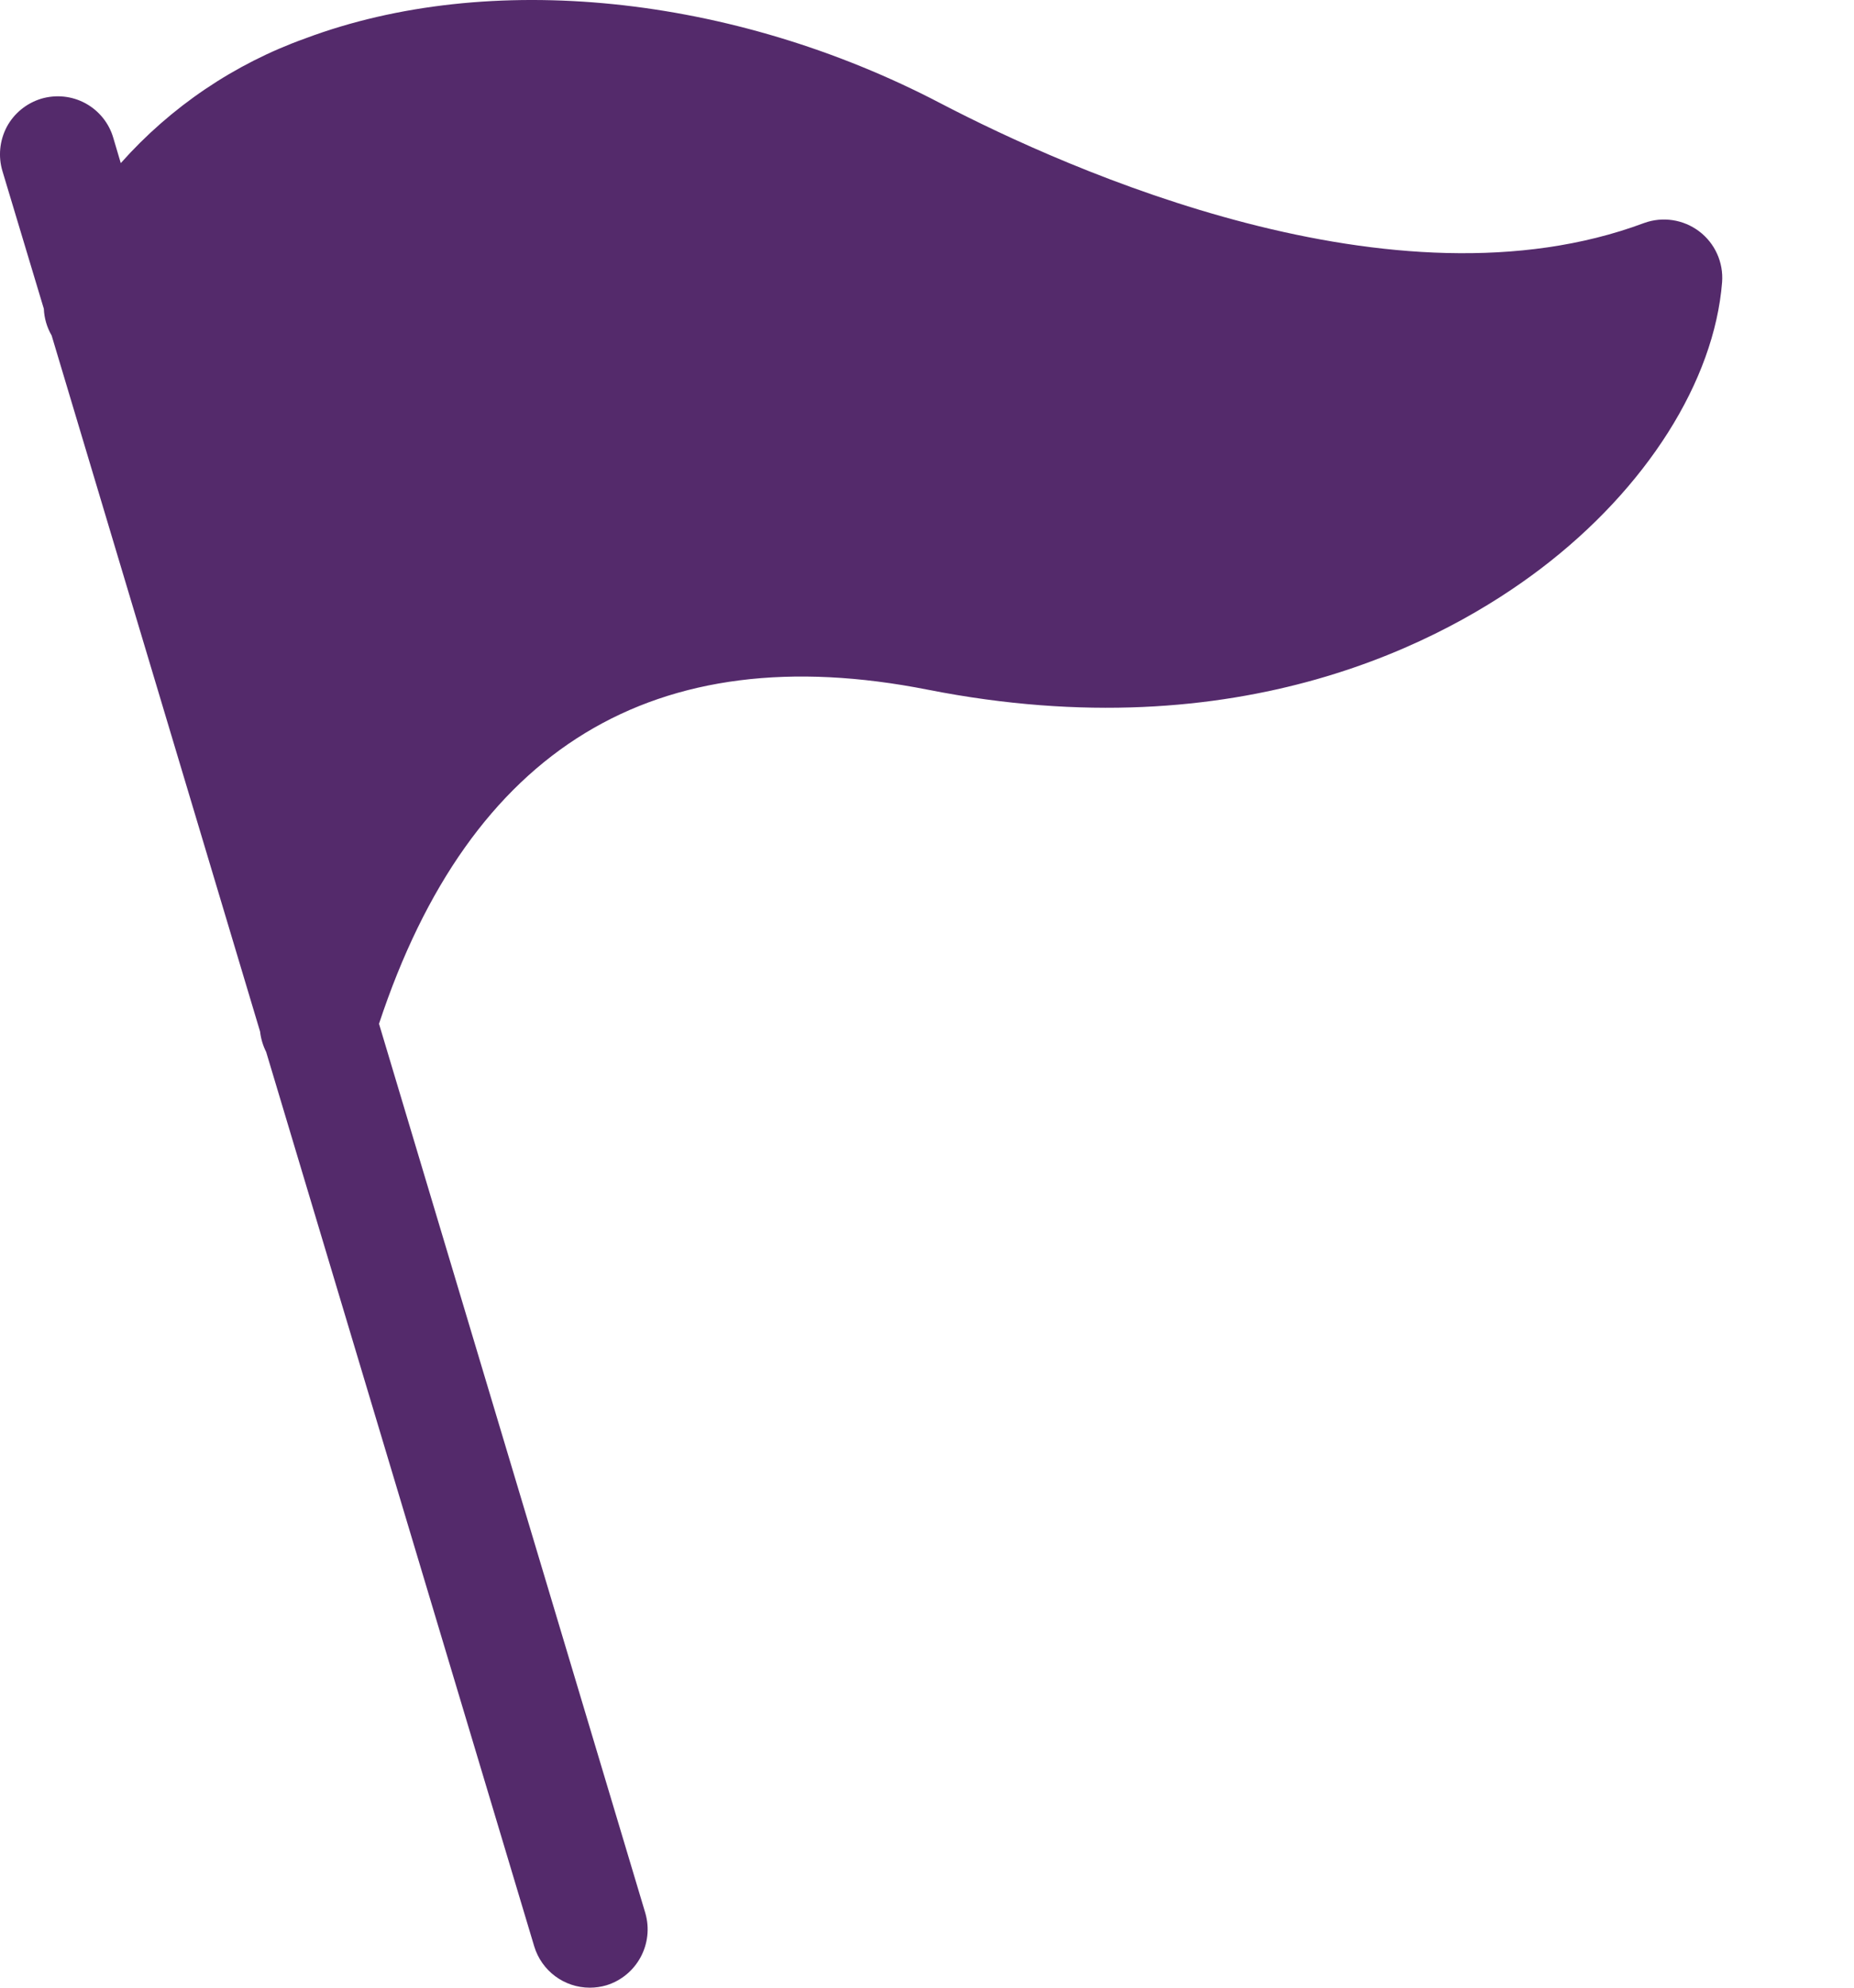<svg width="14" height="15" viewBox="0 0 14 15" fill="none" xmlns="http://www.w3.org/2000/svg">
<path d="M13.004 2.129C12.945 2.876 12.432 3.686 11.634 4.292C10.919 4.835 9.372 5.671 7.007 5.205C4.943 4.797 3.55 5.645 2.862 7.726L4.873 14.437C4.94 14.669 4.809 14.911 4.579 14.982C4.538 14.994 4.496 15 4.454 15C4.26 15 4.09 14.873 4.034 14.688L2.01 7.939C1.986 7.891 1.97 7.839 1.964 7.785L0.39 2.532C0.354 2.47 0.334 2.401 0.331 2.33L0.019 1.293C-0.015 1.181 -0.003 1.061 0.051 0.958C0.106 0.855 0.2 0.779 0.311 0.745C0.423 0.712 0.543 0.724 0.646 0.78C0.748 0.836 0.824 0.93 0.856 1.042L0.912 1.231C1.29 0.806 1.769 0.482 2.305 0.29C3.69 -0.229 5.529 -0.043 7.103 0.78C8.071 1.284 10.531 2.386 12.415 1.683C12.555 1.632 12.712 1.656 12.831 1.746C12.95 1.836 13.015 1.98 13.004 2.129Z" fill="#542A6B"/>
</svg>
